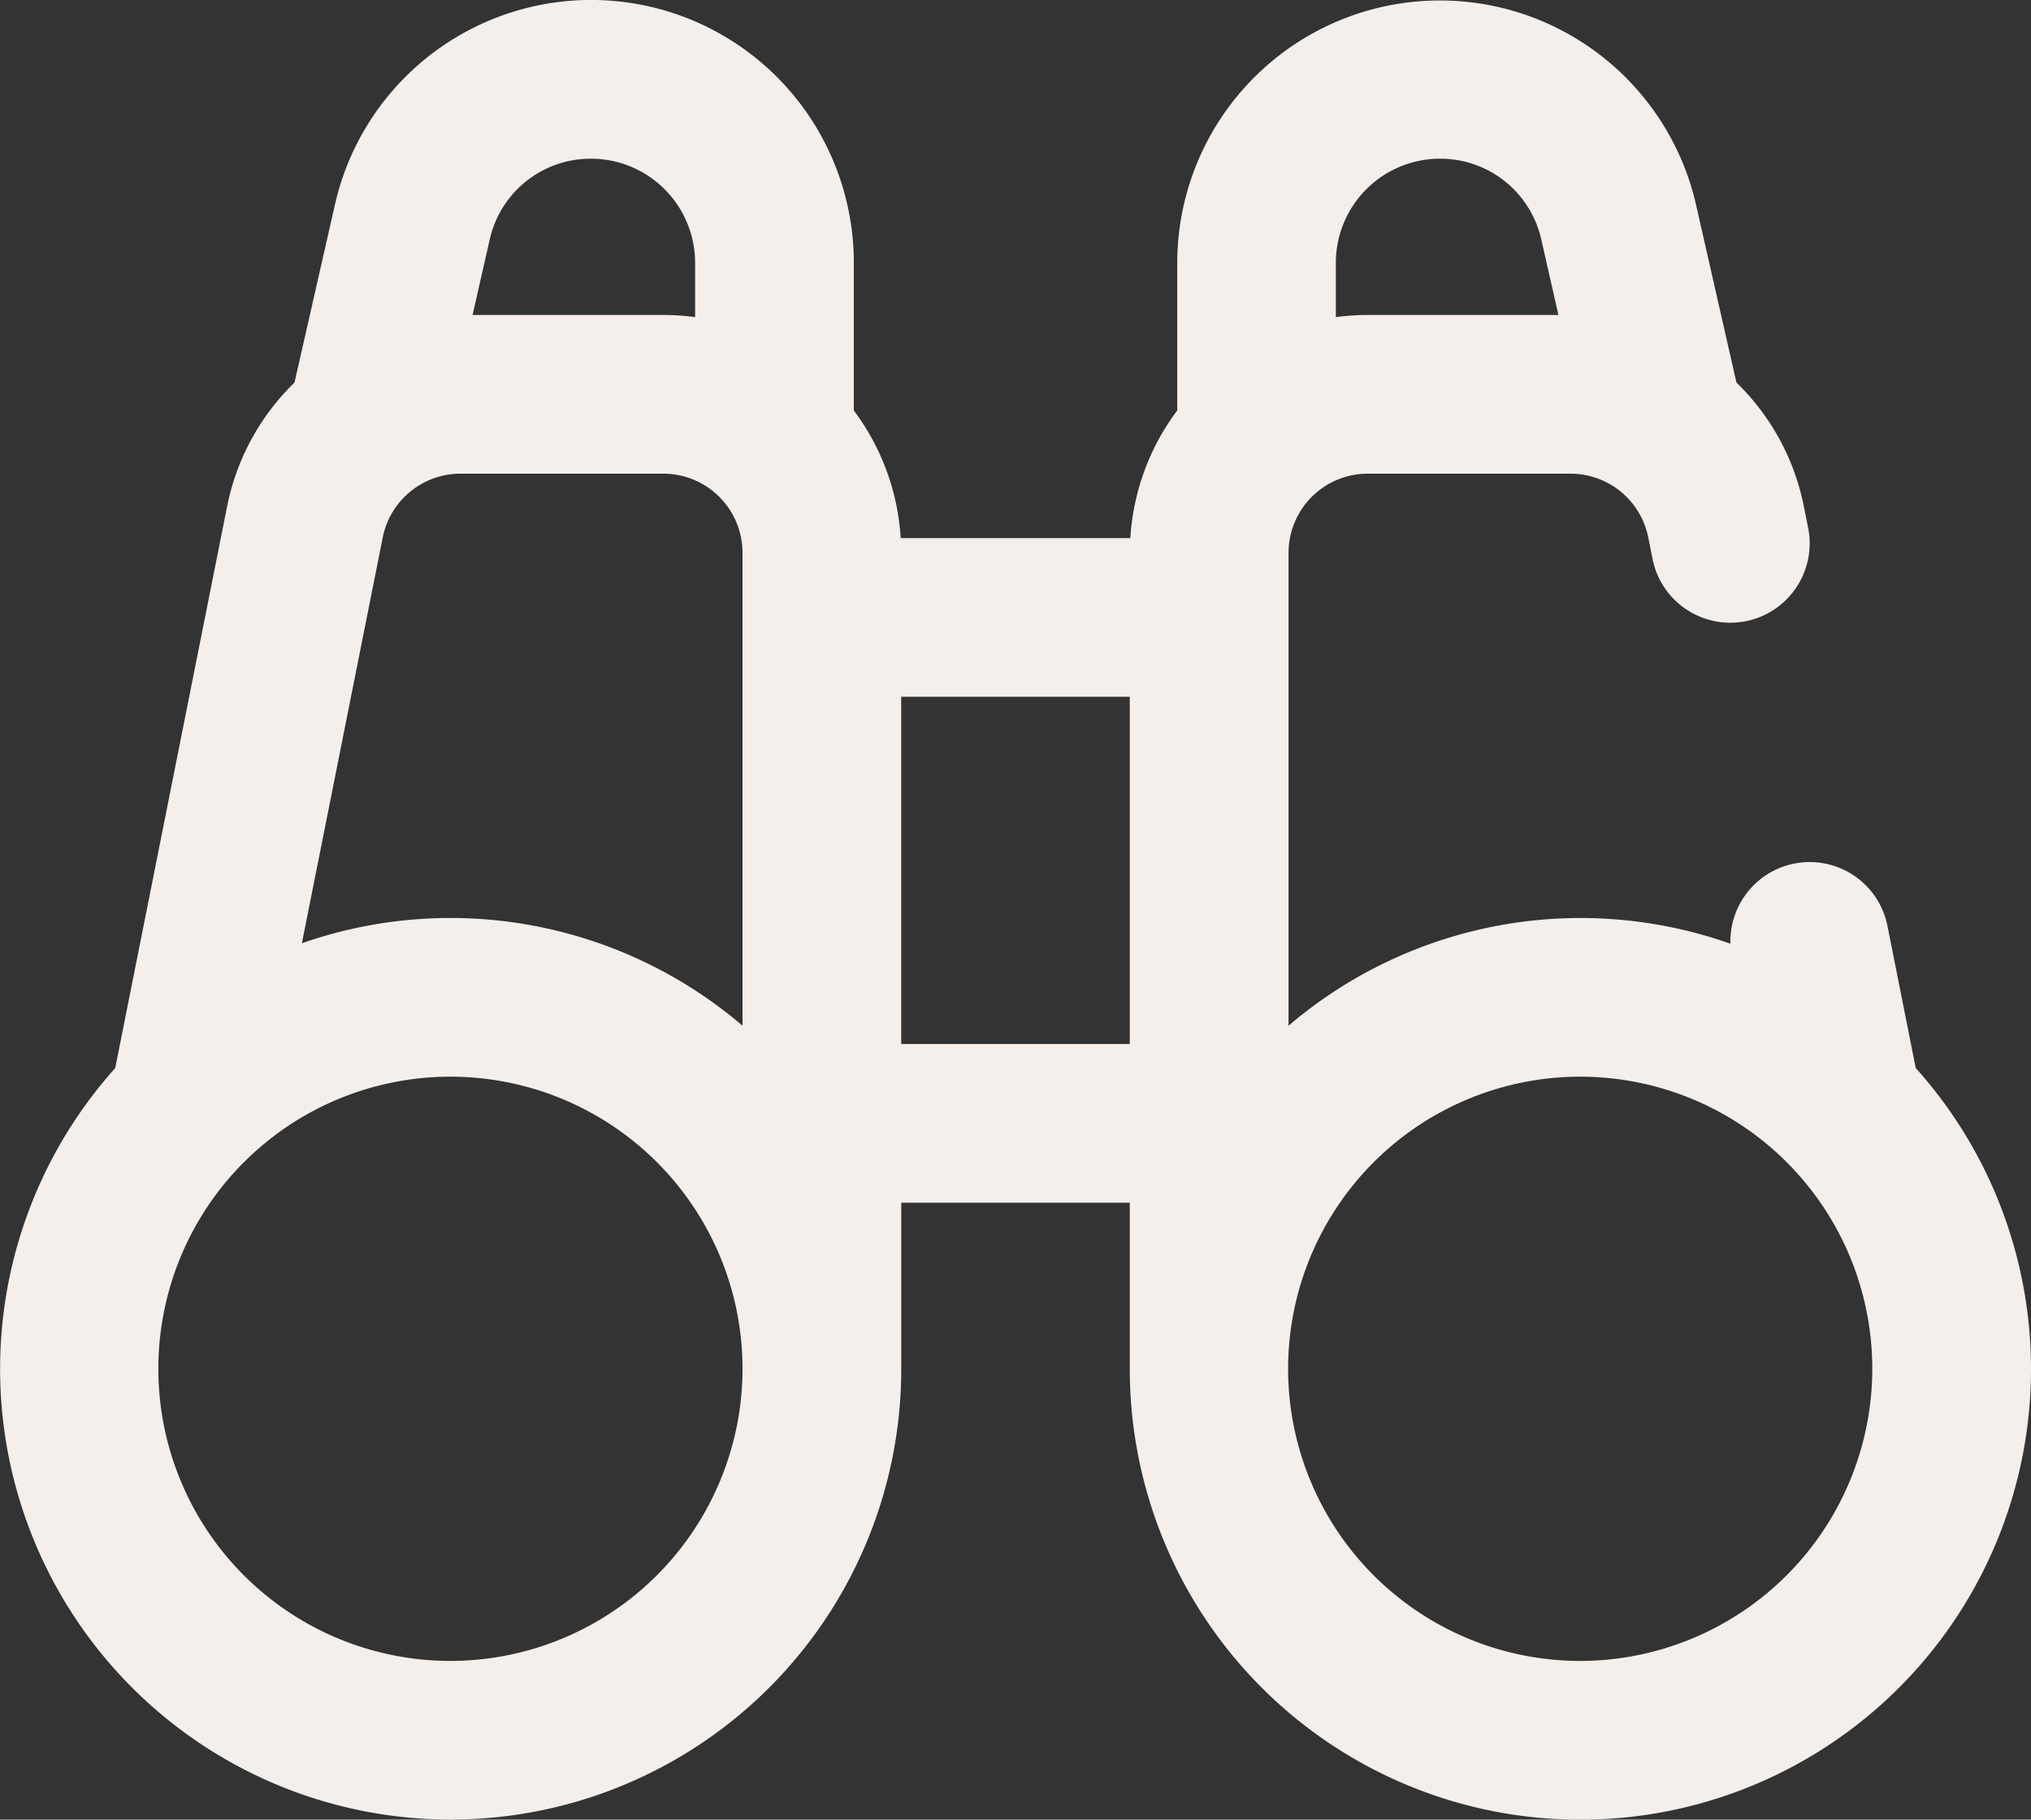 <svg xmlns="http://www.w3.org/2000/svg" id="binoculars_14753088" width="170.795" height="153" viewBox="0 0 170.795 153"><rect x="0" y="0" width="170.795" height="153" fill="#333333" stroke="none"/><path id="Caminho_869" data-name="Caminho 869" d="M161.1,116.478s0-.008,0-.012L158.719,104.5a6.668,6.668,0,0,0-13.2,1.524,37.826,37.826,0,0,0-37.161,6.894V78.587s0,0,0-.006V73.156A6.661,6.661,0,0,1,115,66.5h17.085a6.668,6.668,0,0,1,6.522,5.354l.377,1.892a6.672,6.672,0,0,0,13.086-2.606l-.377-1.893a19.933,19.933,0,0,0-5.669-10.409l-3.4-14.961A22.09,22.09,0,0,0,99,48.77V61.185a19.89,19.89,0,0,0-3.945,10.731H75.743A19.893,19.893,0,0,0,71.8,61.185V48.77a22.09,22.09,0,0,0-43.634-4.892l-3.4,14.961A19.936,19.936,0,0,0,19.1,69.247l-9.41,47.232a37.891,37.891,0,1,0,66.1,25.287V127.8H95.009v13.968s0,.006,0,.009a37.893,37.893,0,1,0,66.095-25.3ZM121.088,40.015a8.7,8.7,0,0,1,8.53,6.815l1.436,6.325H115a20.033,20.033,0,0,0-2.663.183V48.77a8.761,8.761,0,0,1,8.748-8.755Zm-88.9,31.839A6.669,6.669,0,0,1,38.707,66.5H55.792a6.661,6.661,0,0,1,6.65,6.656v39.76a37.827,37.827,0,0,0-37.056-6.932ZM49.707,40.015a8.761,8.761,0,0,1,8.748,8.755v4.569a20.041,20.041,0,0,0-2.663-.183H39.741l1.436-6.326A8.7,8.7,0,0,1,49.707,40.015ZM37.893,166.329a24.563,24.563,0,1,1,24.549-24.563,24.584,24.584,0,0,1-24.549,24.563Zm37.892-51.874v-29.2H95.009v29.2ZM132.9,166.329a24.563,24.563,0,1,1,24.549-24.563A24.584,24.584,0,0,1,132.9,166.329Z" transform="translate(0 -26.672)" fill="#f4efeb"></path></svg>